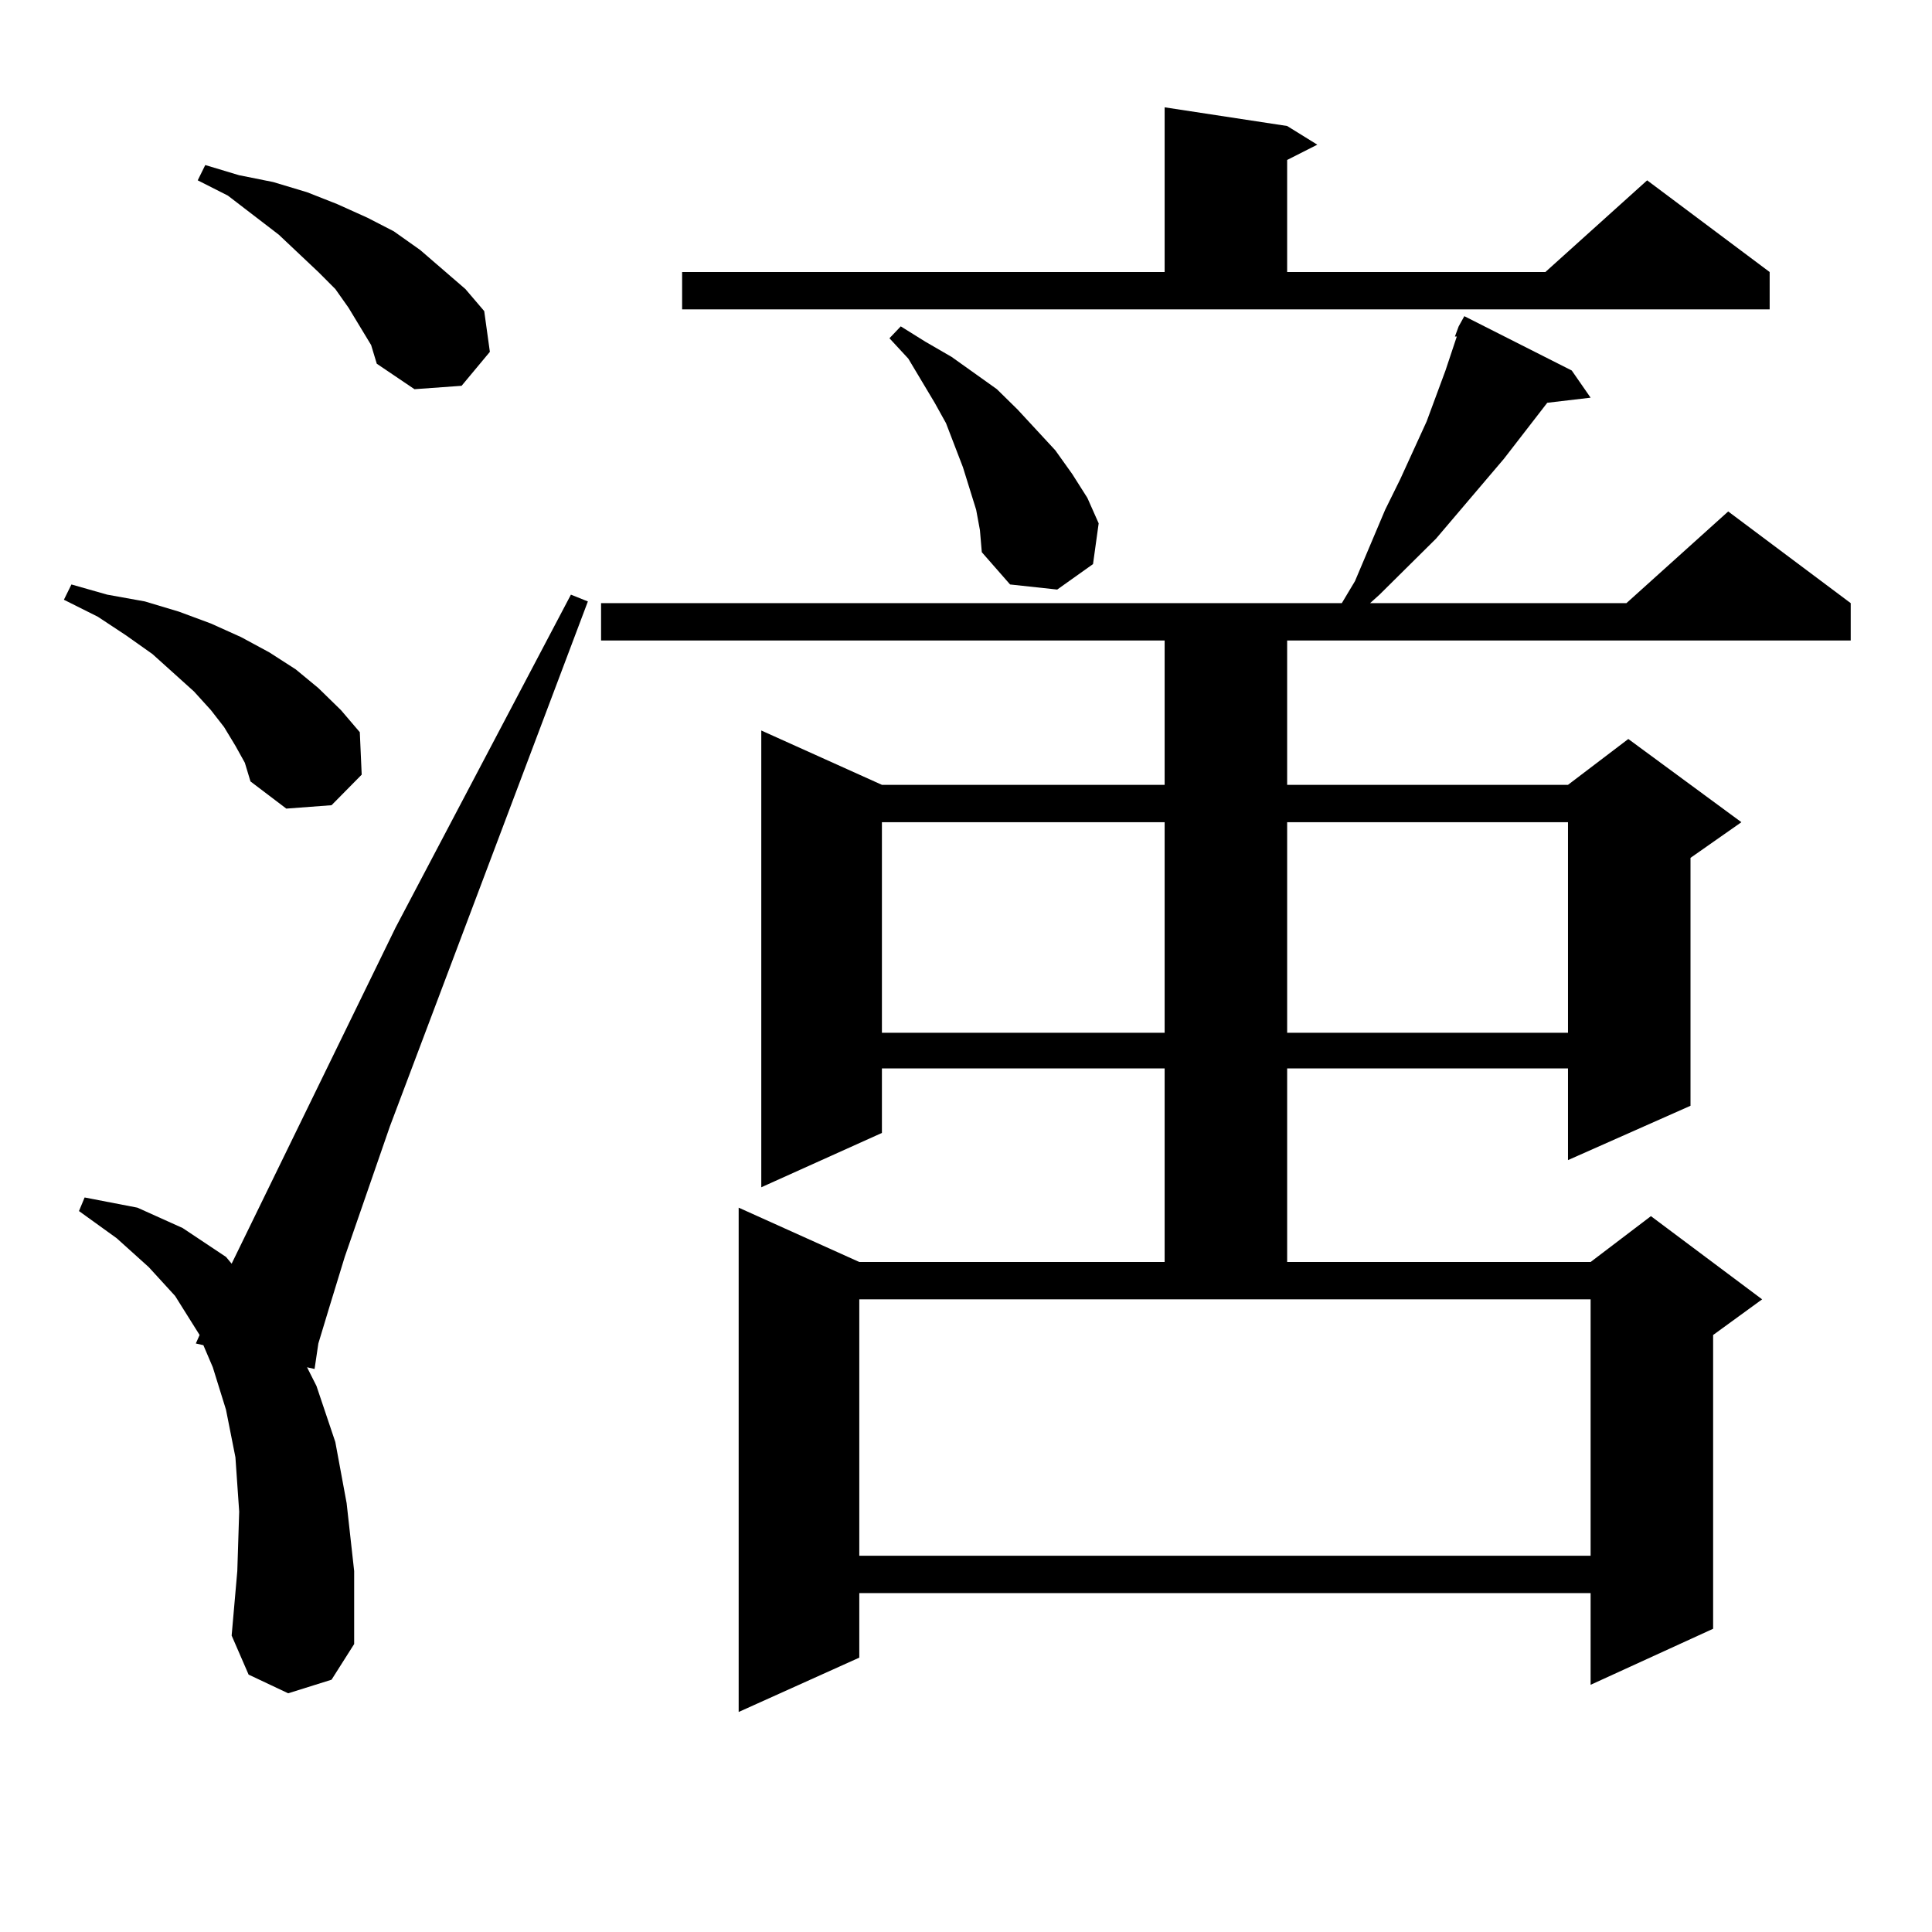 <?xml version="1.0" encoding="utf-8"?>
<!-- Generator: Adobe Illustrator 16.0.0, SVG Export Plug-In . SVG Version: 6.00 Build 0)  -->
<!DOCTYPE svg PUBLIC "-//W3C//DTD SVG 1.1//EN" "http://www.w3.org/Graphics/SVG/1.1/DTD/svg11.dtd">
<svg version="1.1" id="图层_1" xmlns="http://www.w3.org/2000/svg" xmlns:xlink="http://www.w3.org/1999/xlink" x="0px" y="0px"
	 width="1000px" height="1000px" viewBox="0 0 1000 1000" enable-background="new 0 0 1000 1000" xml:space="preserve">
<path d="M121.851,386.016l-5.854-9.668l-6.829-8.789l-8.78-9.668l-21.463-19.336l-13.658-9.668l-14.634-9.668l-17.561-8.789
	l3.902-7.91l18.536,5.273l19.512,3.516l17.561,5.273l16.585,6.152l15.609,7.031l14.634,7.91l13.658,8.789l11.707,9.668
	l11.707,11.426l9.756,11.426l0.976,21.973l-15.609,15.82l-23.414,1.758l-18.536-14.063l-2.927-9.668L121.851,386.016z
	 M149.167,876.445l-20.487-9.668l-8.78-20.215l2.927-33.398l0.976-30.762l-1.951-28.125l-4.878-24.609l-6.829-21.973l-4.878-11.426
	l-3.902-0.879l1.951-4.395l-12.683-20.215L76.974,655.84l-16.585-14.941l-19.512-14.063l2.927-7.031l27.316,5.273l23.414,10.547
	l22.438,14.941l2.927,3.516l84.876-174.023l90.729-172.266l8.78,3.516L201.849,582.891l-23.414,67.676l-7.805,25.488l-5.854,19.336
	l-1.951,13.184l-3.902-0.879l4.878,9.668l9.756,29.004l5.854,31.641l3.902,35.156v37.793l-11.707,18.457L149.167,876.445z
	 M192.093,178.594l-11.707-19.336l-6.829-9.668l-8.78-8.789l-20.487-19.336l-26.341-20.215l-15.609-7.91l3.902-7.91l17.561,5.273
	l17.561,3.516l17.561,5.273l15.609,6.152l15.609,7.031l13.658,7.031l13.658,9.668l23.414,20.215l9.756,11.426l2.927,21.094
	l-14.634,17.578l-24.39,1.758l-19.512-13.184L192.093,178.594z M753.055,174.199l1.951-5.273l2.927-5.273l55.608,28.125
	l9.756,14.063l-22.438,2.637L778.42,237.48l-35.121,41.309l-29.268,29.004l-4.878,4.395h132.68l52.682-47.461l63.413,47.461v19.336
	h-291.7v74.707H811.59l31.219-23.73l58.535,43.066l-26.341,18.457v128.32l-63.413,28.125v-47.461H666.228v100.195h157.069
	l31.219-23.73l57.56,43.066l-25.365,18.457v152.051l-63.413,29.004V824.59H444.77v33.398l-62.438,28.125V625.078l62.438,28.125
	h158.045V553.008H456.477v33.398l-62.438,28.125V378.105l62.438,28.125h146.338v-74.707h-291.7v-19.336H694.52l6.829-11.426
	l15.609-36.914l7.805-15.82l13.658-29.883l9.756-26.367l5.854-17.578H753.055z M353.064,140.801h249.75V55.547l63.413,9.668
	l15.609,9.668l-15.609,7.91v58.008h133.655l52.682-47.461l63.413,47.461v19.336H353.064V140.801z M444.77,805.254h378.527V672.539
	H444.77V805.254z M456.477,425.566v108.984h146.338V425.566H456.477z M505.256,263.848l-6.829-21.973l-8.78-22.852l-5.854-10.547
	l-13.658-22.852l-9.756-10.547l5.854-6.152l12.683,7.91l13.658,7.91l23.414,16.699l10.731,10.547l9.756,10.547l9.756,10.547
	l8.78,12.305l7.805,12.305l5.854,13.184l-2.927,21.094l-18.536,13.184l-24.39-2.637l-14.634-16.699l-0.976-11.426L505.256,263.848z
	 M666.228,425.566v108.984H811.59V425.566H666.228z"/>
</svg>
